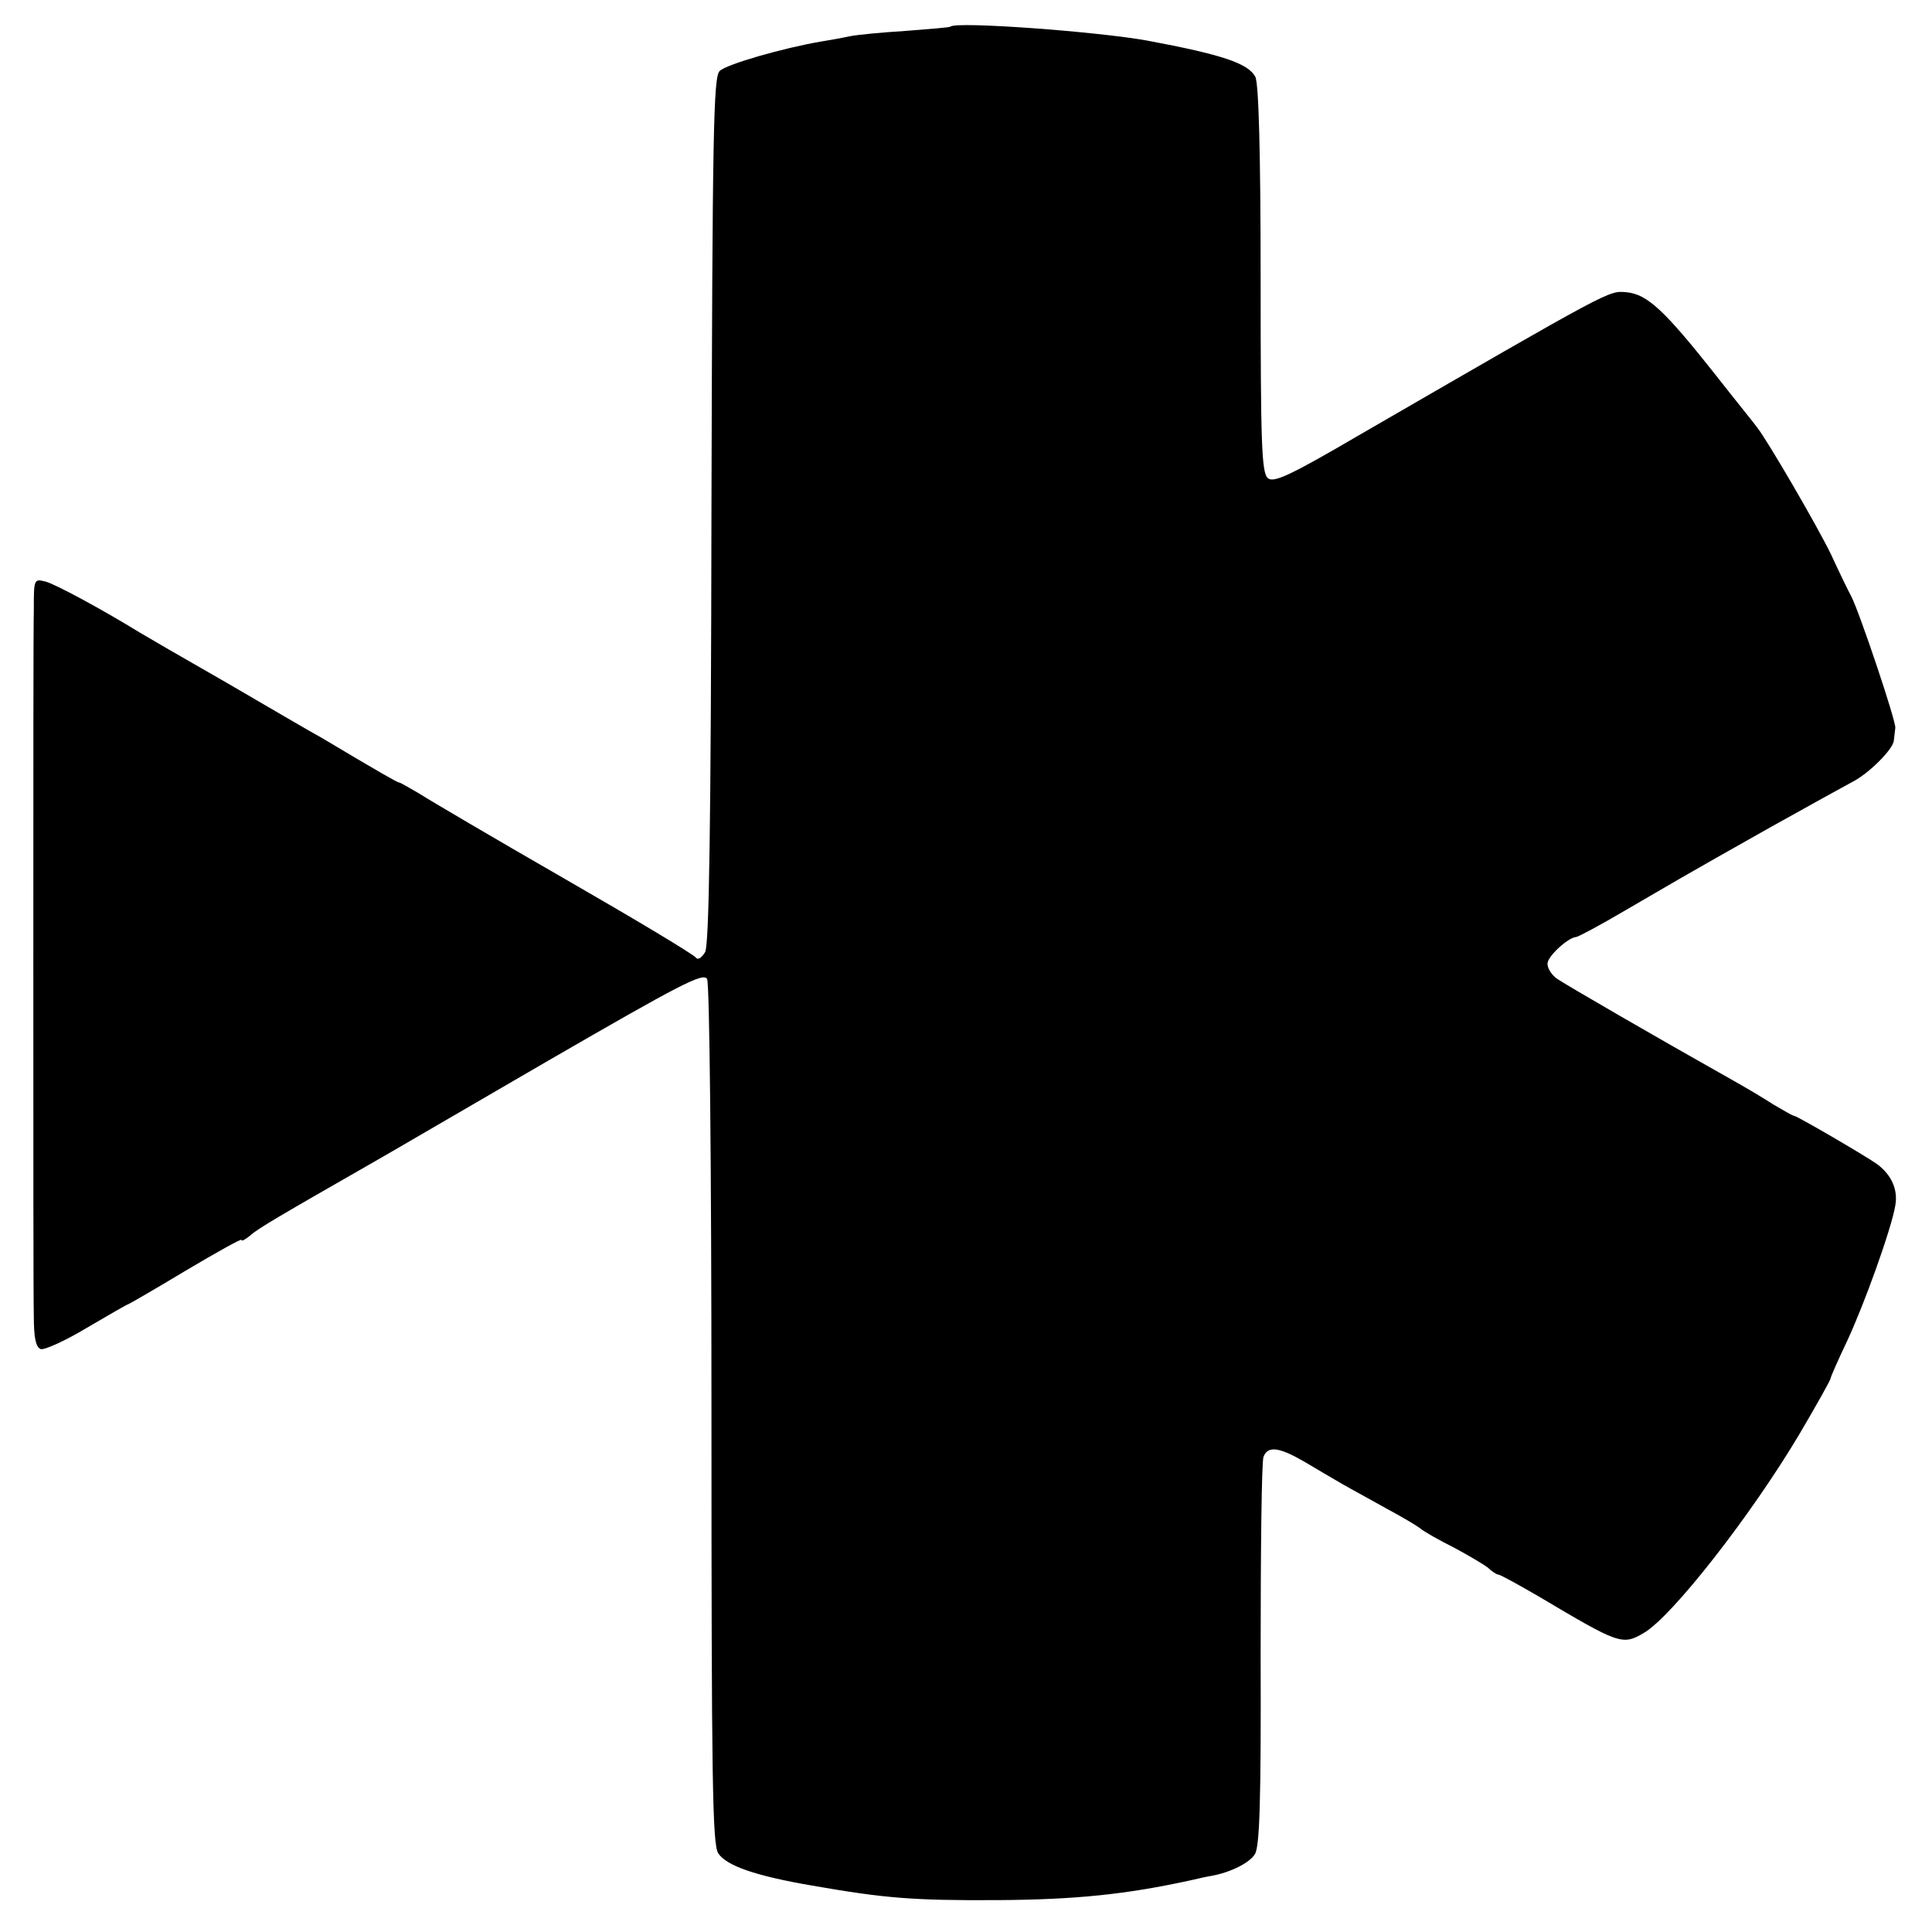 <?xml version="1.0" standalone="no"?>
<!DOCTYPE svg PUBLIC "-//W3C//DTD SVG 20010904//EN"
 "http://www.w3.org/TR/2001/REC-SVG-20010904/DTD/svg10.dtd">
<svg version="1.0" xmlns="http://www.w3.org/2000/svg"
 width="400pt" height="400pt" viewBox="0 0 400 400"
 preserveAspectRatio="xMidYMid meet">
<g transform="translate(0,400) scale(0.1,-0.1)"
fill="#000000" stroke="none">
<path d="M1968 3945 c-2 -2 -43 -5 -93 -9 -49 -3 -101 -8 -115 -11 -14 -3 -41
-8 -60 -11 -77 -13 -196 -47 -210 -61 -13 -12 -15 -128 -17 -908 -1 -664 -5
-899 -13 -916 -7 -12 -15 -17 -19 -12 -3 6 -125 79 -271 163 -146 84 -282 164
-302 177 -21 12 -39 23 -42 23 -3 0 -37 19 -161 93 -17 9 -104 60 -195 113
-91 52 -172 99 -180 104 -78 48 -176 101 -196 106 -24 6 -24 5 -24 -60 -1 -36
-1 -365 -1 -731 0 -366 0 -694 1 -729 0 -45 4 -65 14 -69 7 -3 51 17 96 44 46
27 84 49 86 49 1 0 55 31 118 69 64 38 116 67 116 64 0 -4 8 1 18 9 15 14 65
43 252 150 25 14 189 110 365 212 275 159 321 183 329 169 5 -10 9 -375 9
-902 0 -758 2 -889 14 -908 17 -26 78 -47 195 -67 149 -26 208 -31 383 -30
163 1 267 12 400 41 17 4 35 8 42 9 40 7 80 27 91 45 10 15 13 110 12 413 0
216 2 401 6 410 9 23 32 20 84 -10 25 -15 61 -36 80 -47 19 -11 60 -33 90 -50
30 -16 62 -35 70 -41 8 -7 40 -25 70 -40 30 -16 62 -35 71 -42 8 -8 18 -14 21
-14 4 0 42 -21 85 -46 165 -98 172 -101 216 -75 58 33 222 243 322 411 36 61
65 113 65 116 0 3 15 37 34 77 36 77 92 233 100 281 6 33 -8 64 -38 86 -24 17
-166 100 -172 100 -3 0 -21 11 -42 23 -20 13 -57 35 -82 49 -167 94 -348 199
-367 212 -12 9 -20 23 -19 32 2 16 43 53 59 54 4 0 49 24 100 54 105 61 112
66 302 173 77 43 153 85 168 93 35 17 87 69 88 87 1 7 2 19 3 26 2 13 -74 239
-91 272 -6 11 -25 50 -42 87 -28 58 -131 235 -153 263 -4 6 -44 55 -87 110
-106 134 -141 166 -184 170 -37 3 -26 9 -555 -297 -142 -83 -175 -98 -187 -88
-13 11 -15 70 -15 412 0 262 -4 406 -11 419 -15 28 -69 46 -224 75 -106 19
-395 40 -407 29z"/>
</g>
</svg>
